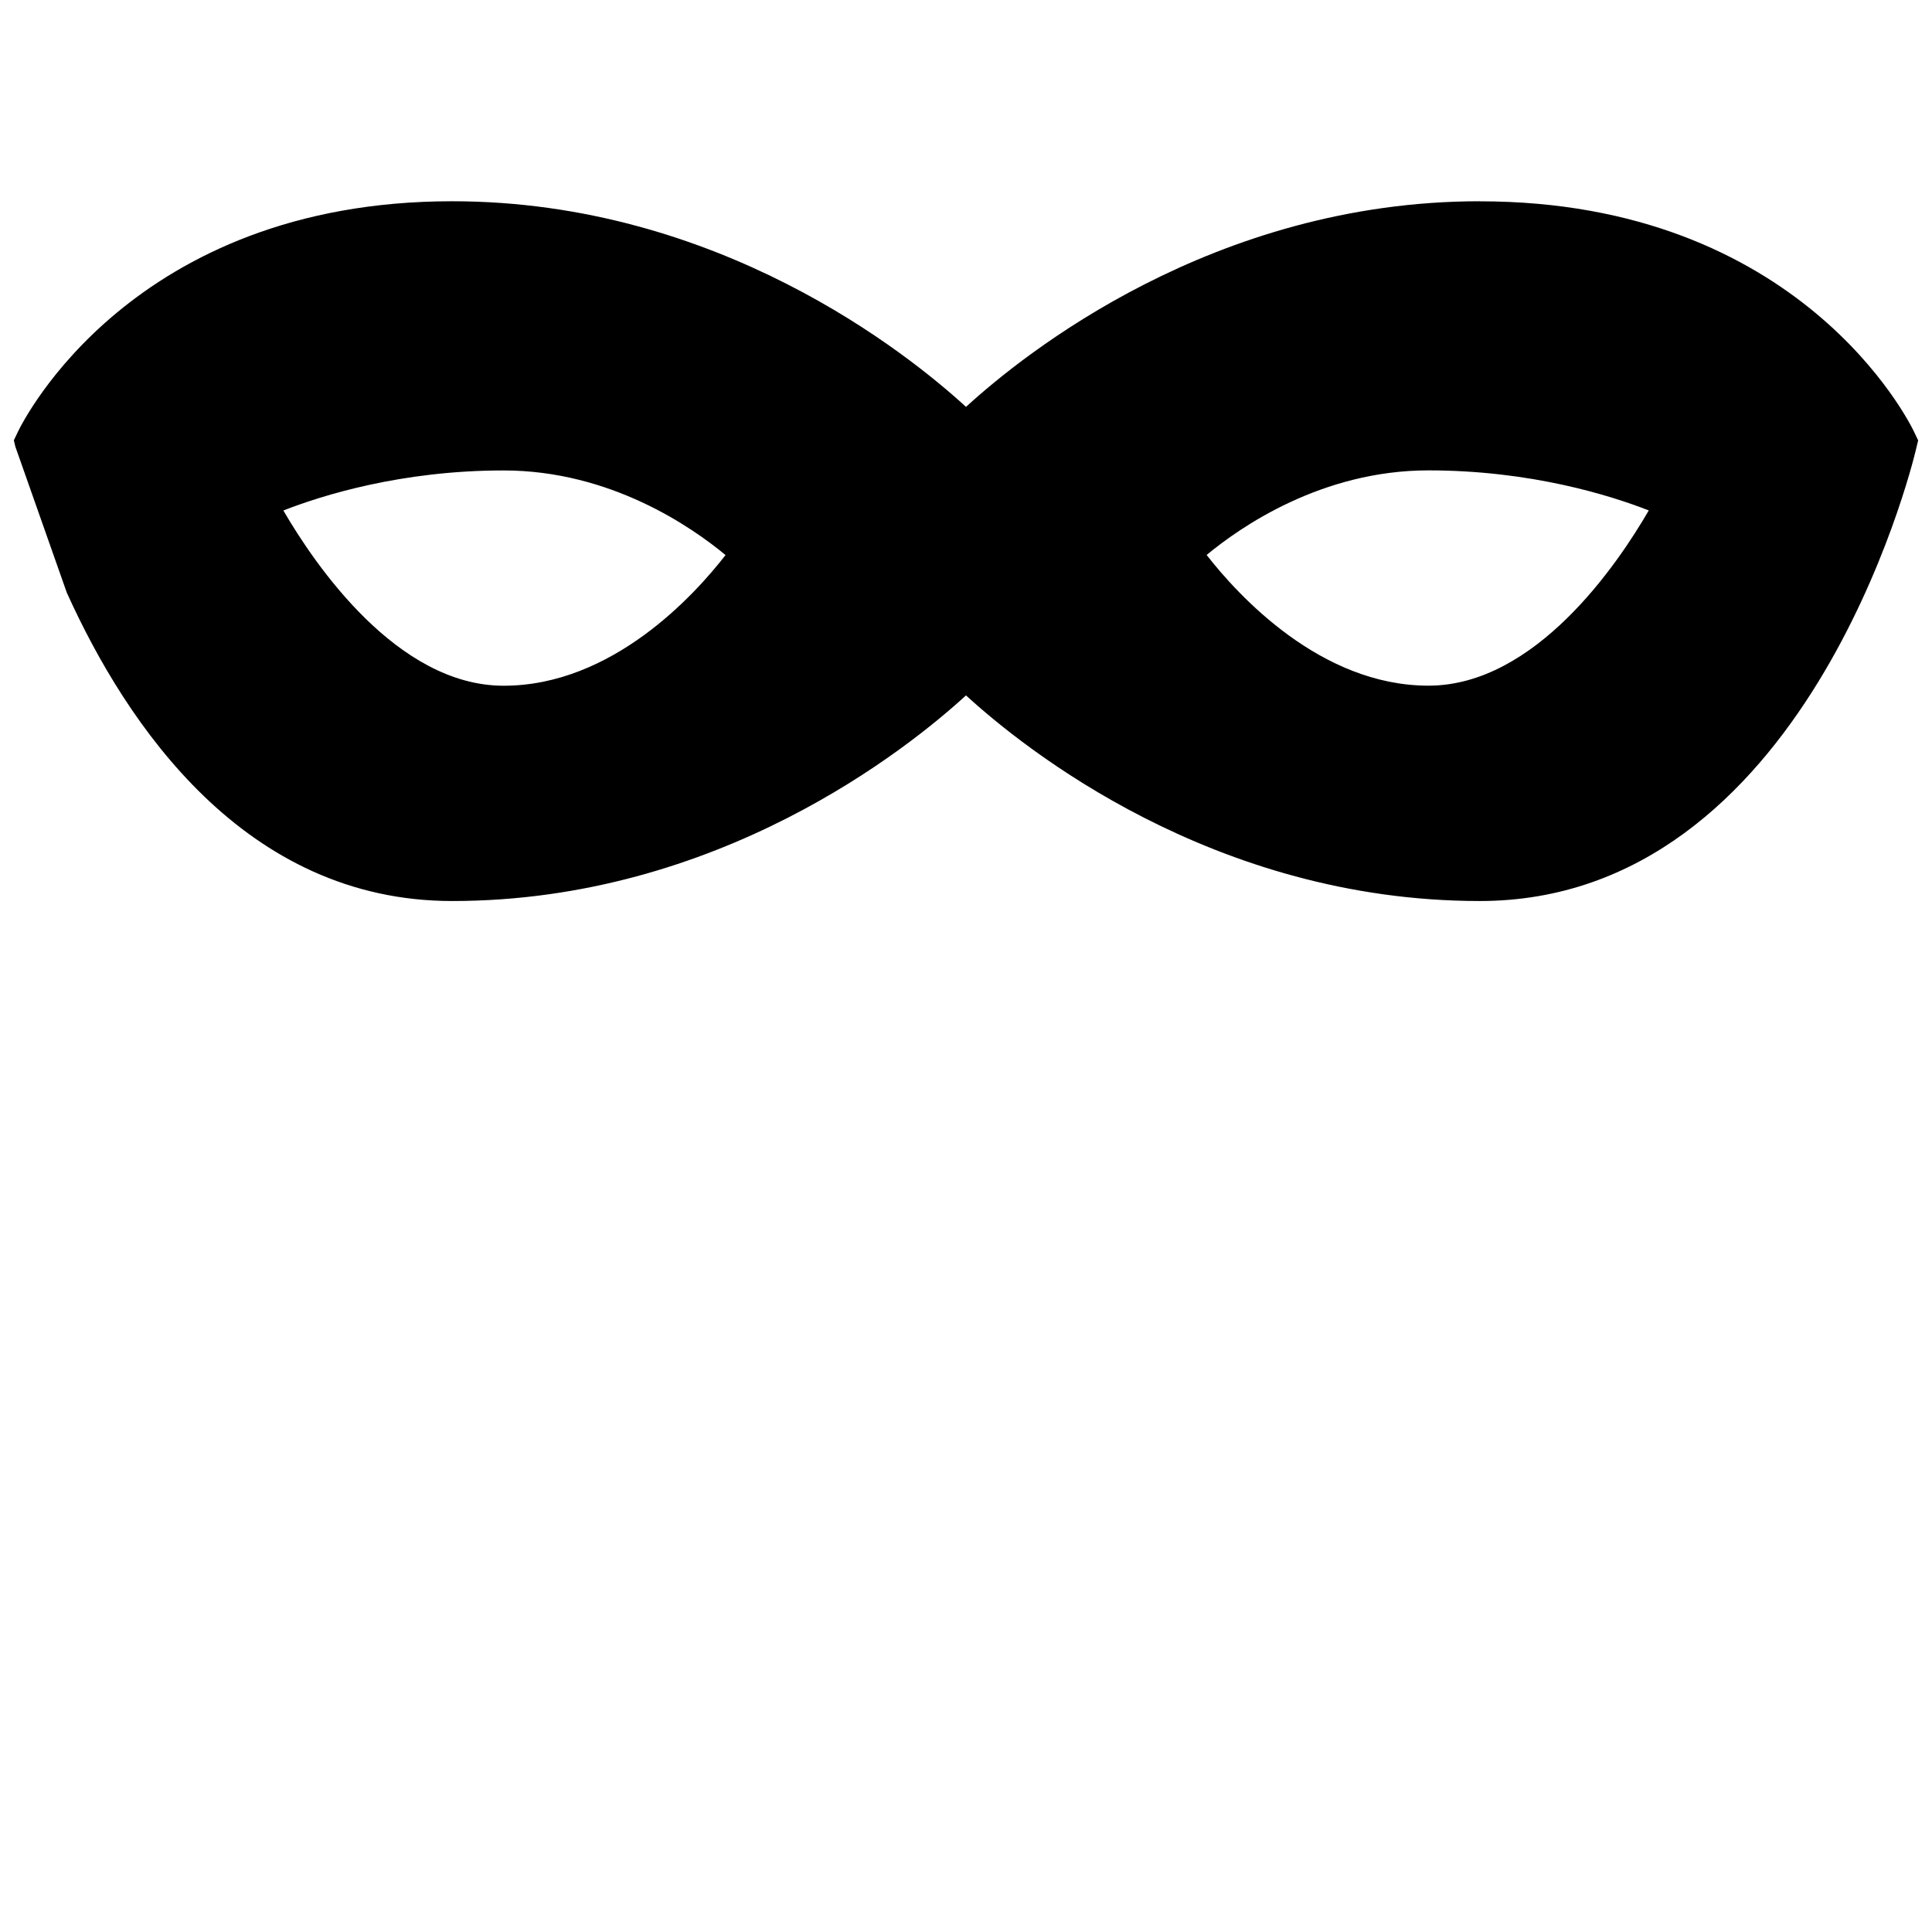 <svg height="30" viewBox="0 0 30 30" width="30" xmlns="http://www.w3.org/2000/svg"><path d="m22.979.125c-4.135 0-7.081 2.371-7.979 3.193-.898-.823-3.844-3.193-7.979-3.193-4.976 0-6.67 3.429-6.74 3.574l-.066.138.024.1.798 2.265c.928 2.054 2.767 4.789 5.984 4.789 4.135 0 7.081-2.371 7.979-3.193.898.823 3.844 3.193 7.979 3.193 5.041 0 6.702-6.717 6.77-7.003l.036-.15-.066-.138c-.07-.146-1.763-3.574-6.74-3.574zm-4.243 5.493c.523-.434 1.787-1.314 3.445-1.314 1.593 0 2.827.39 3.421.622-.484.836-1.761 2.721-3.421 2.721-1.678 0-2.959-1.406-3.445-2.03zm-10.916 2.03c-1.655 0-2.934-1.885-3.42-2.721.595-.233 1.828-.622 3.42-.622 1.66 0 2.924.881 3.446 1.314-.484.624-1.761 2.029-3.446 2.029z" transform="translate(0 3)"/></svg>